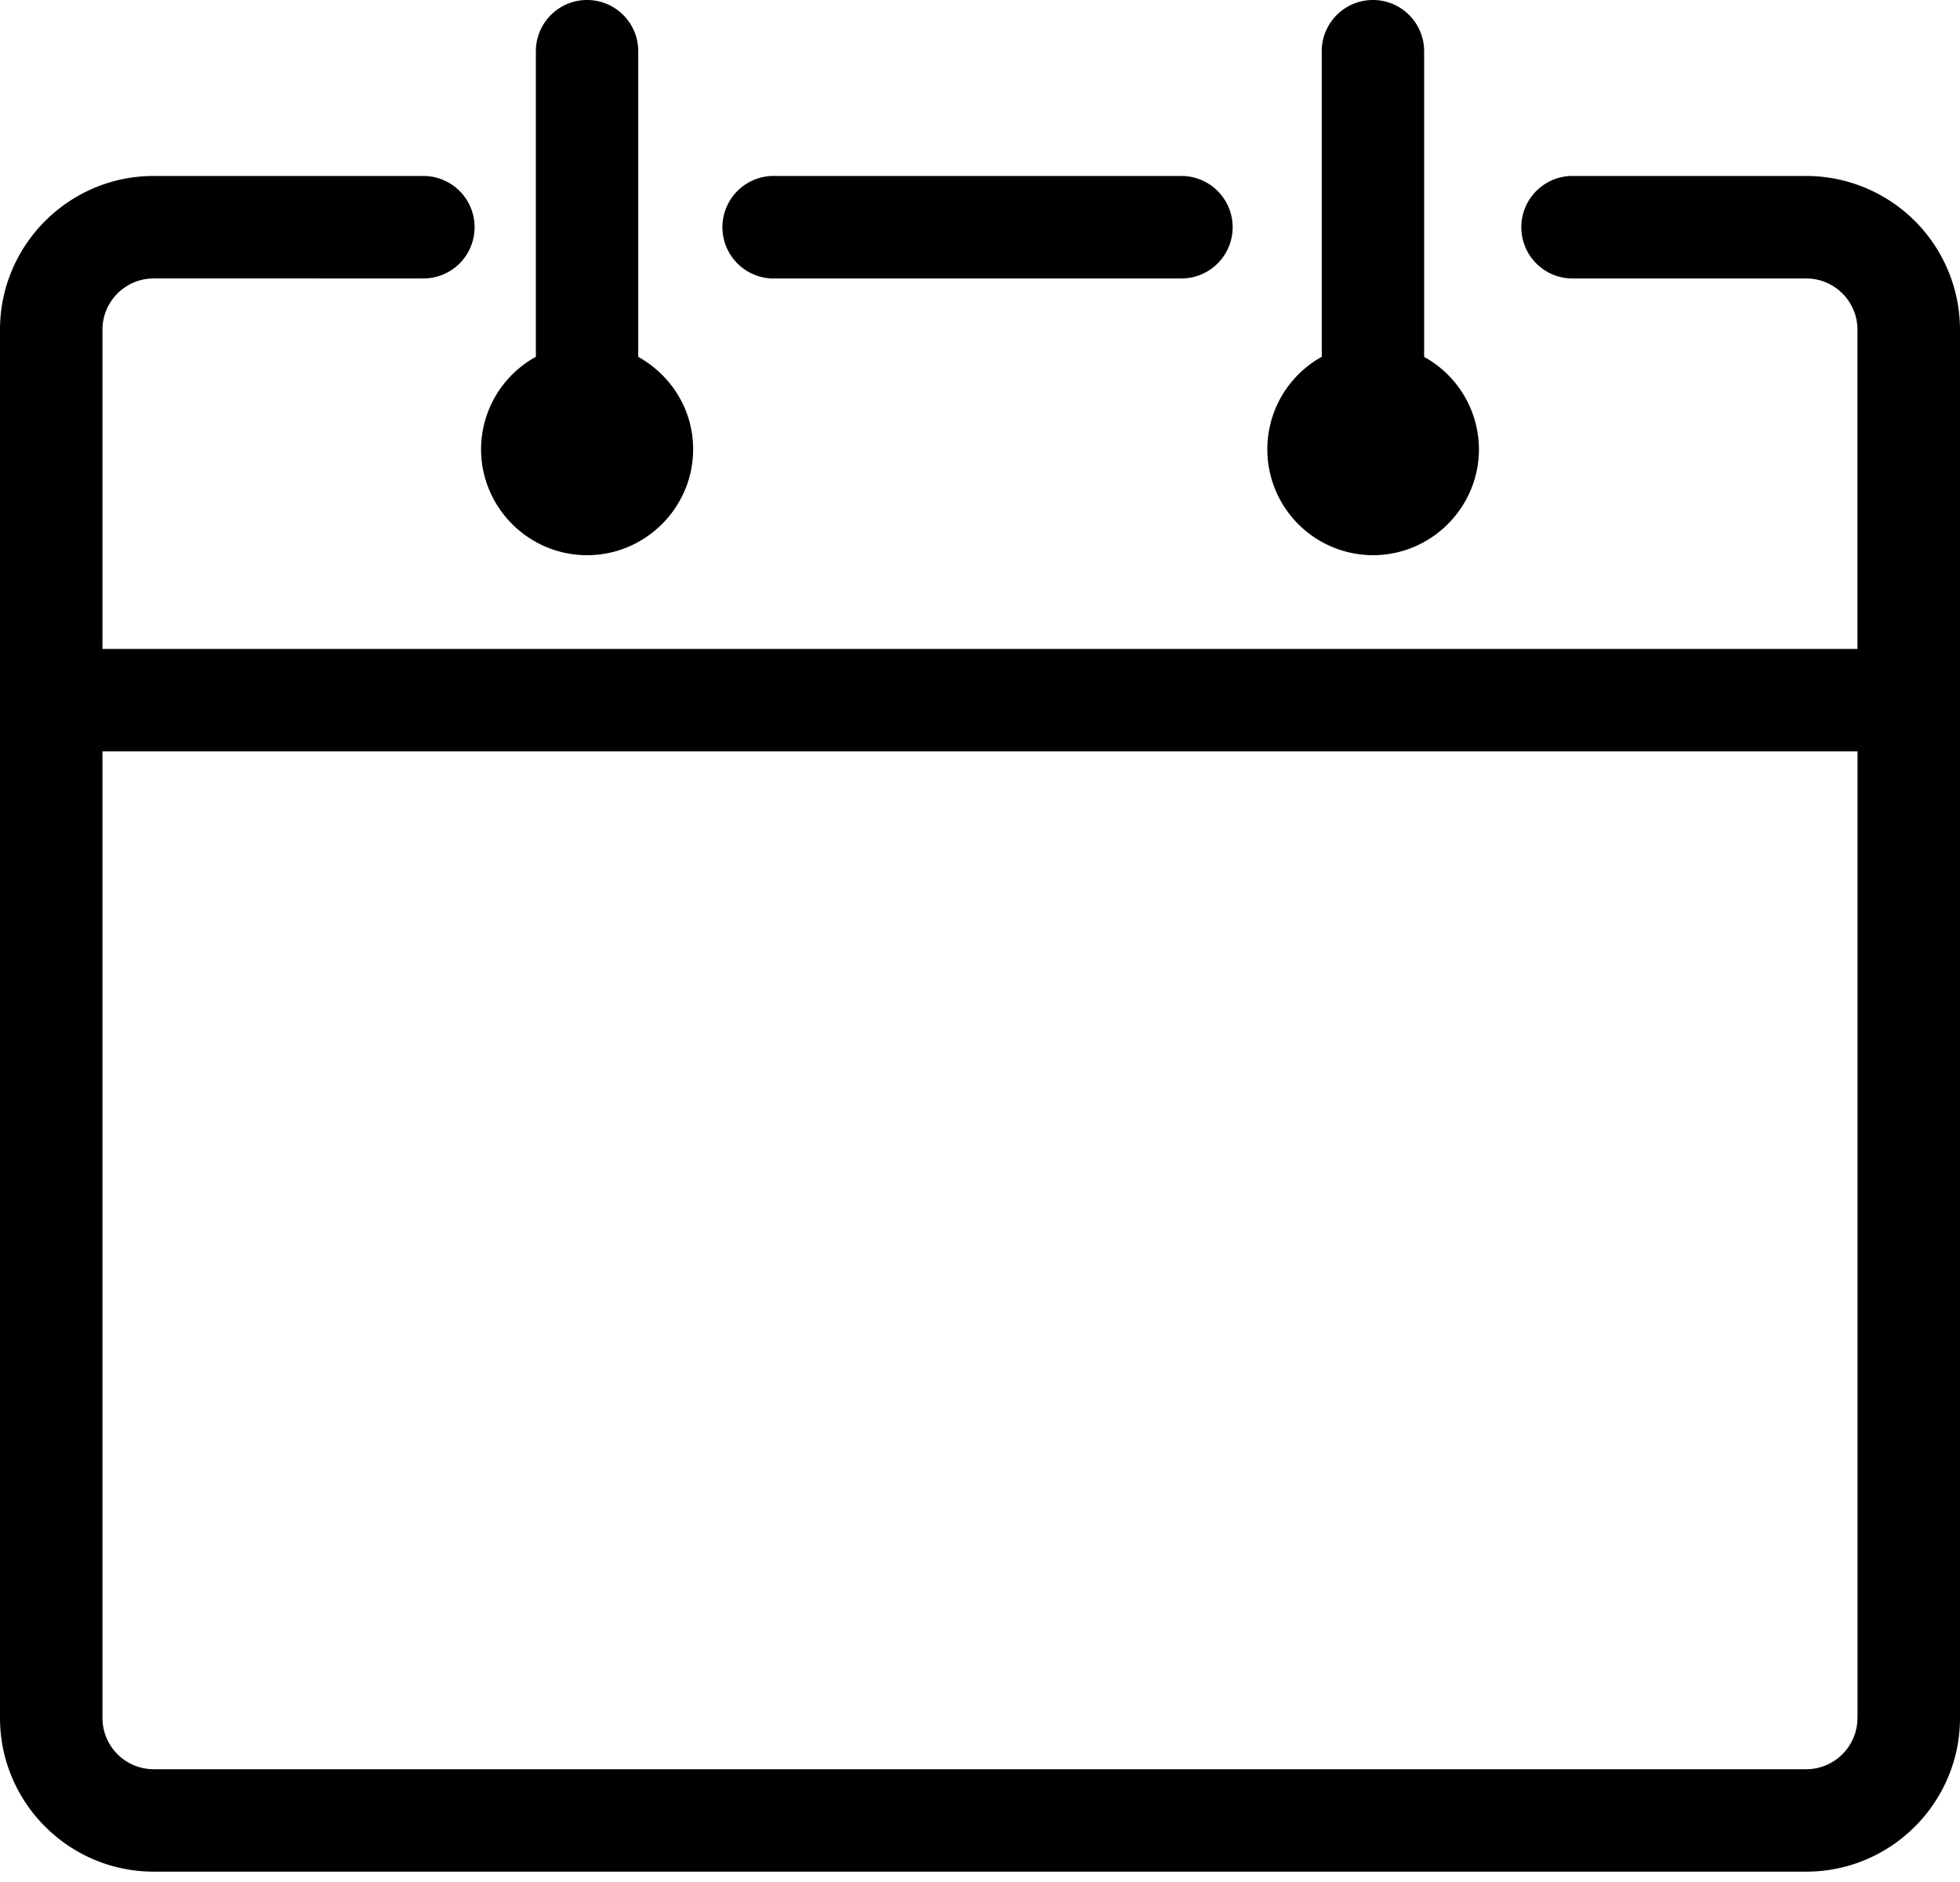 <svg xmlns="http://www.w3.org/2000/svg" width="25" height="24" viewBox="0 0 25 24">
    <path fill="#000" fill-rule="evenodd" d="M23.039 2.244h-3.006a.654.654 0 0 0 0 1.307h3.006c.36 0 .653.293.653.653v4.071H1.307V4.204c0-.36.293-.653.653-.653H5.4a.652.652 0 1 0 0-1.307H1.96c-1.08 0-1.96.88-1.96 1.96v17.704c0 1.08.88 1.96 1.96 1.96h21.08c1.08 0 1.96-.88 1.96-1.96V4.204a1.963 1.963 0 0 0-1.961-1.96zm.653 19.664c0 .36-.293.654-.653.654H1.959a.654.654 0 0 1-.652-.654V9.582h22.386v12.326h-.001zM9.843 3.551h5.226a.652.652 0 1 0 0-1.307H9.843a.654.654 0 0 0 0 1.307zM7.488 7.08c.745 0 1.353-.607 1.353-1.352 0-.508-.284-.945-.7-1.177V.653a.652.652 0 1 0-1.306 0V4.55a1.35 1.35 0 0 0-.699 1.177c0 .746.607 1.353 1.352 1.353zm10.024 0c.745 0 1.352-.607 1.352-1.352a1.35 1.35 0 0 0-.699-1.177V.653a.652.652 0 1 0-1.306 0V4.55a1.35 1.35 0 0 0 .653 2.53z"/>
</svg>
